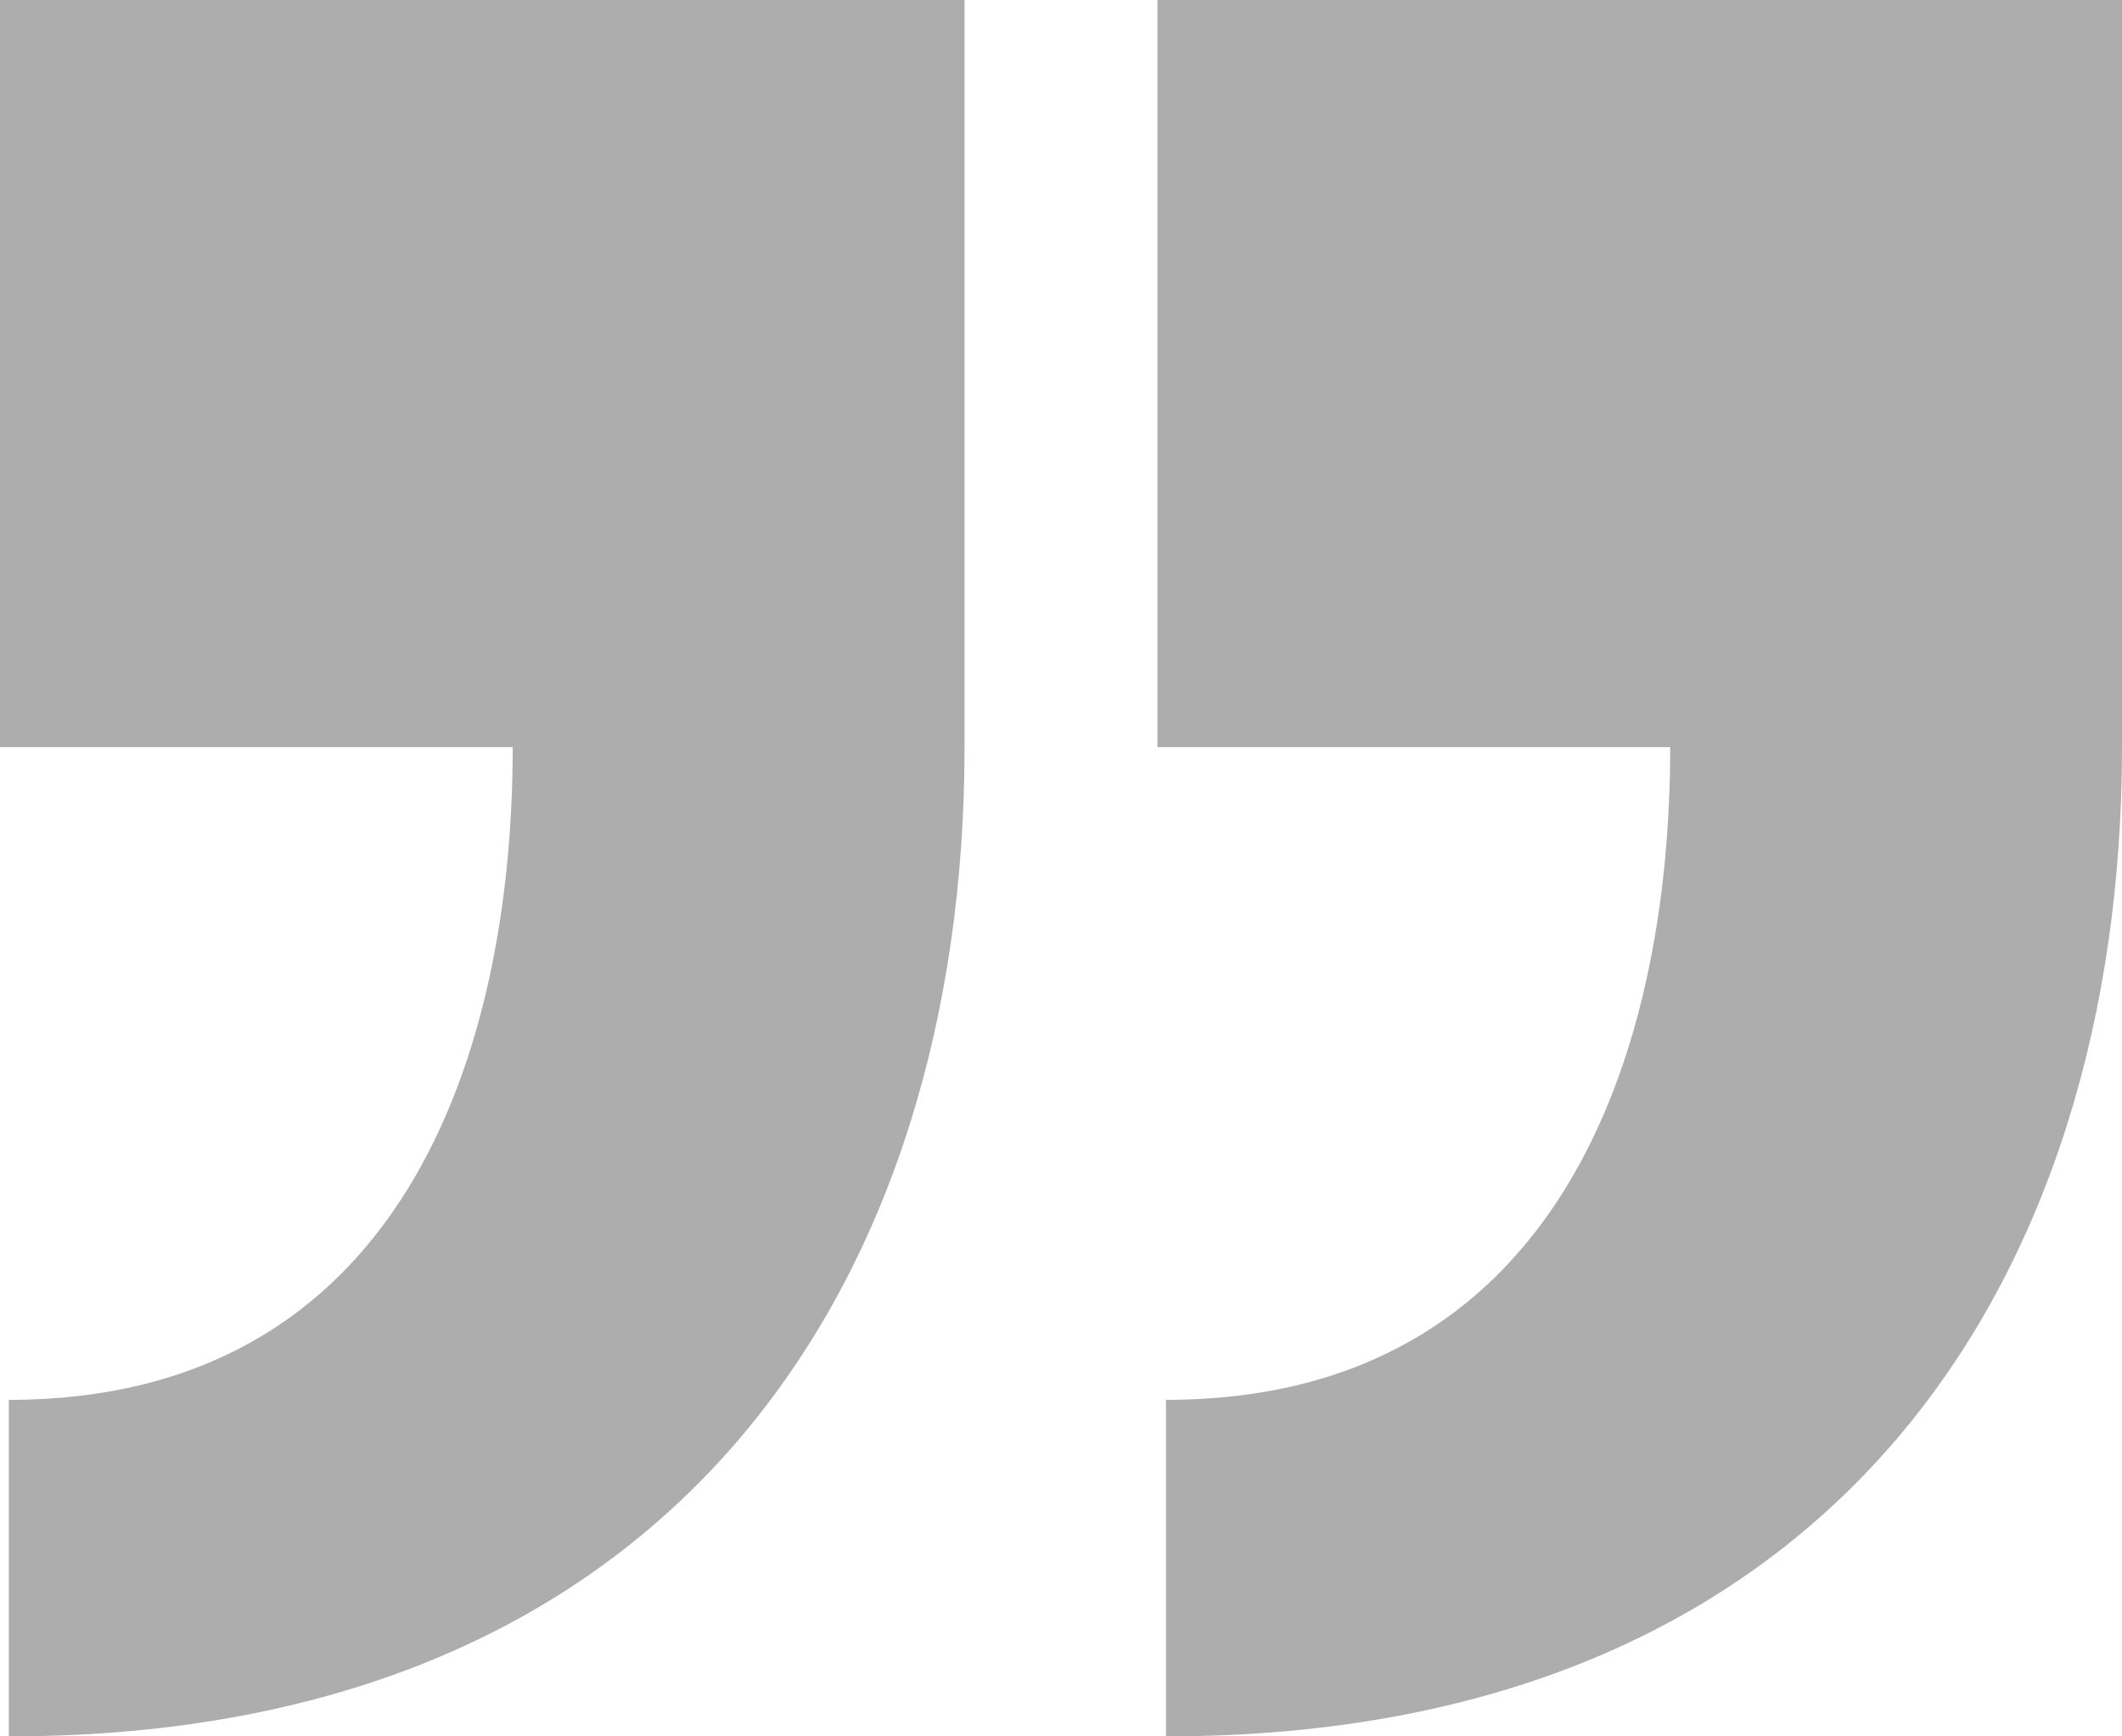 <?xml version="1.0" encoding="utf-8"?>
<!-- Generator: Adobe Illustrator 16.0.0, SVG Export Plug-In . SVG Version: 6.00 Build 0)  -->
<!DOCTYPE svg PUBLIC "-//W3C//DTD SVG 1.1//EN" "http://www.w3.org/Graphics/SVG/1.1/DTD/svg11.dtd">
<svg version="1.1" id="Layer_1" xmlns="http://www.w3.org/2000/svg" xmlns:xlink="http://www.w3.org/1999/xlink" x="0px" y="0px"
	 width="44px" height="36px" viewBox="0 0 44 36" enable-background="new 0 0 44 36" xml:space="preserve">
<path fill="#ADADAD" d="M0,0h20v15.49C20,26.506,14.052,36,0.183,36v-6.977c8.105,0,10.448-7.116,10.448-13.533H0V0L0,0z"/>
<path fill="#ADADAD" d="M24,0h20v15.49C44,26.506,38.052,36,24.177,36v-6.977c8.107,0,10.455-7.116,10.455-13.533H24V0z"/>
</svg>
